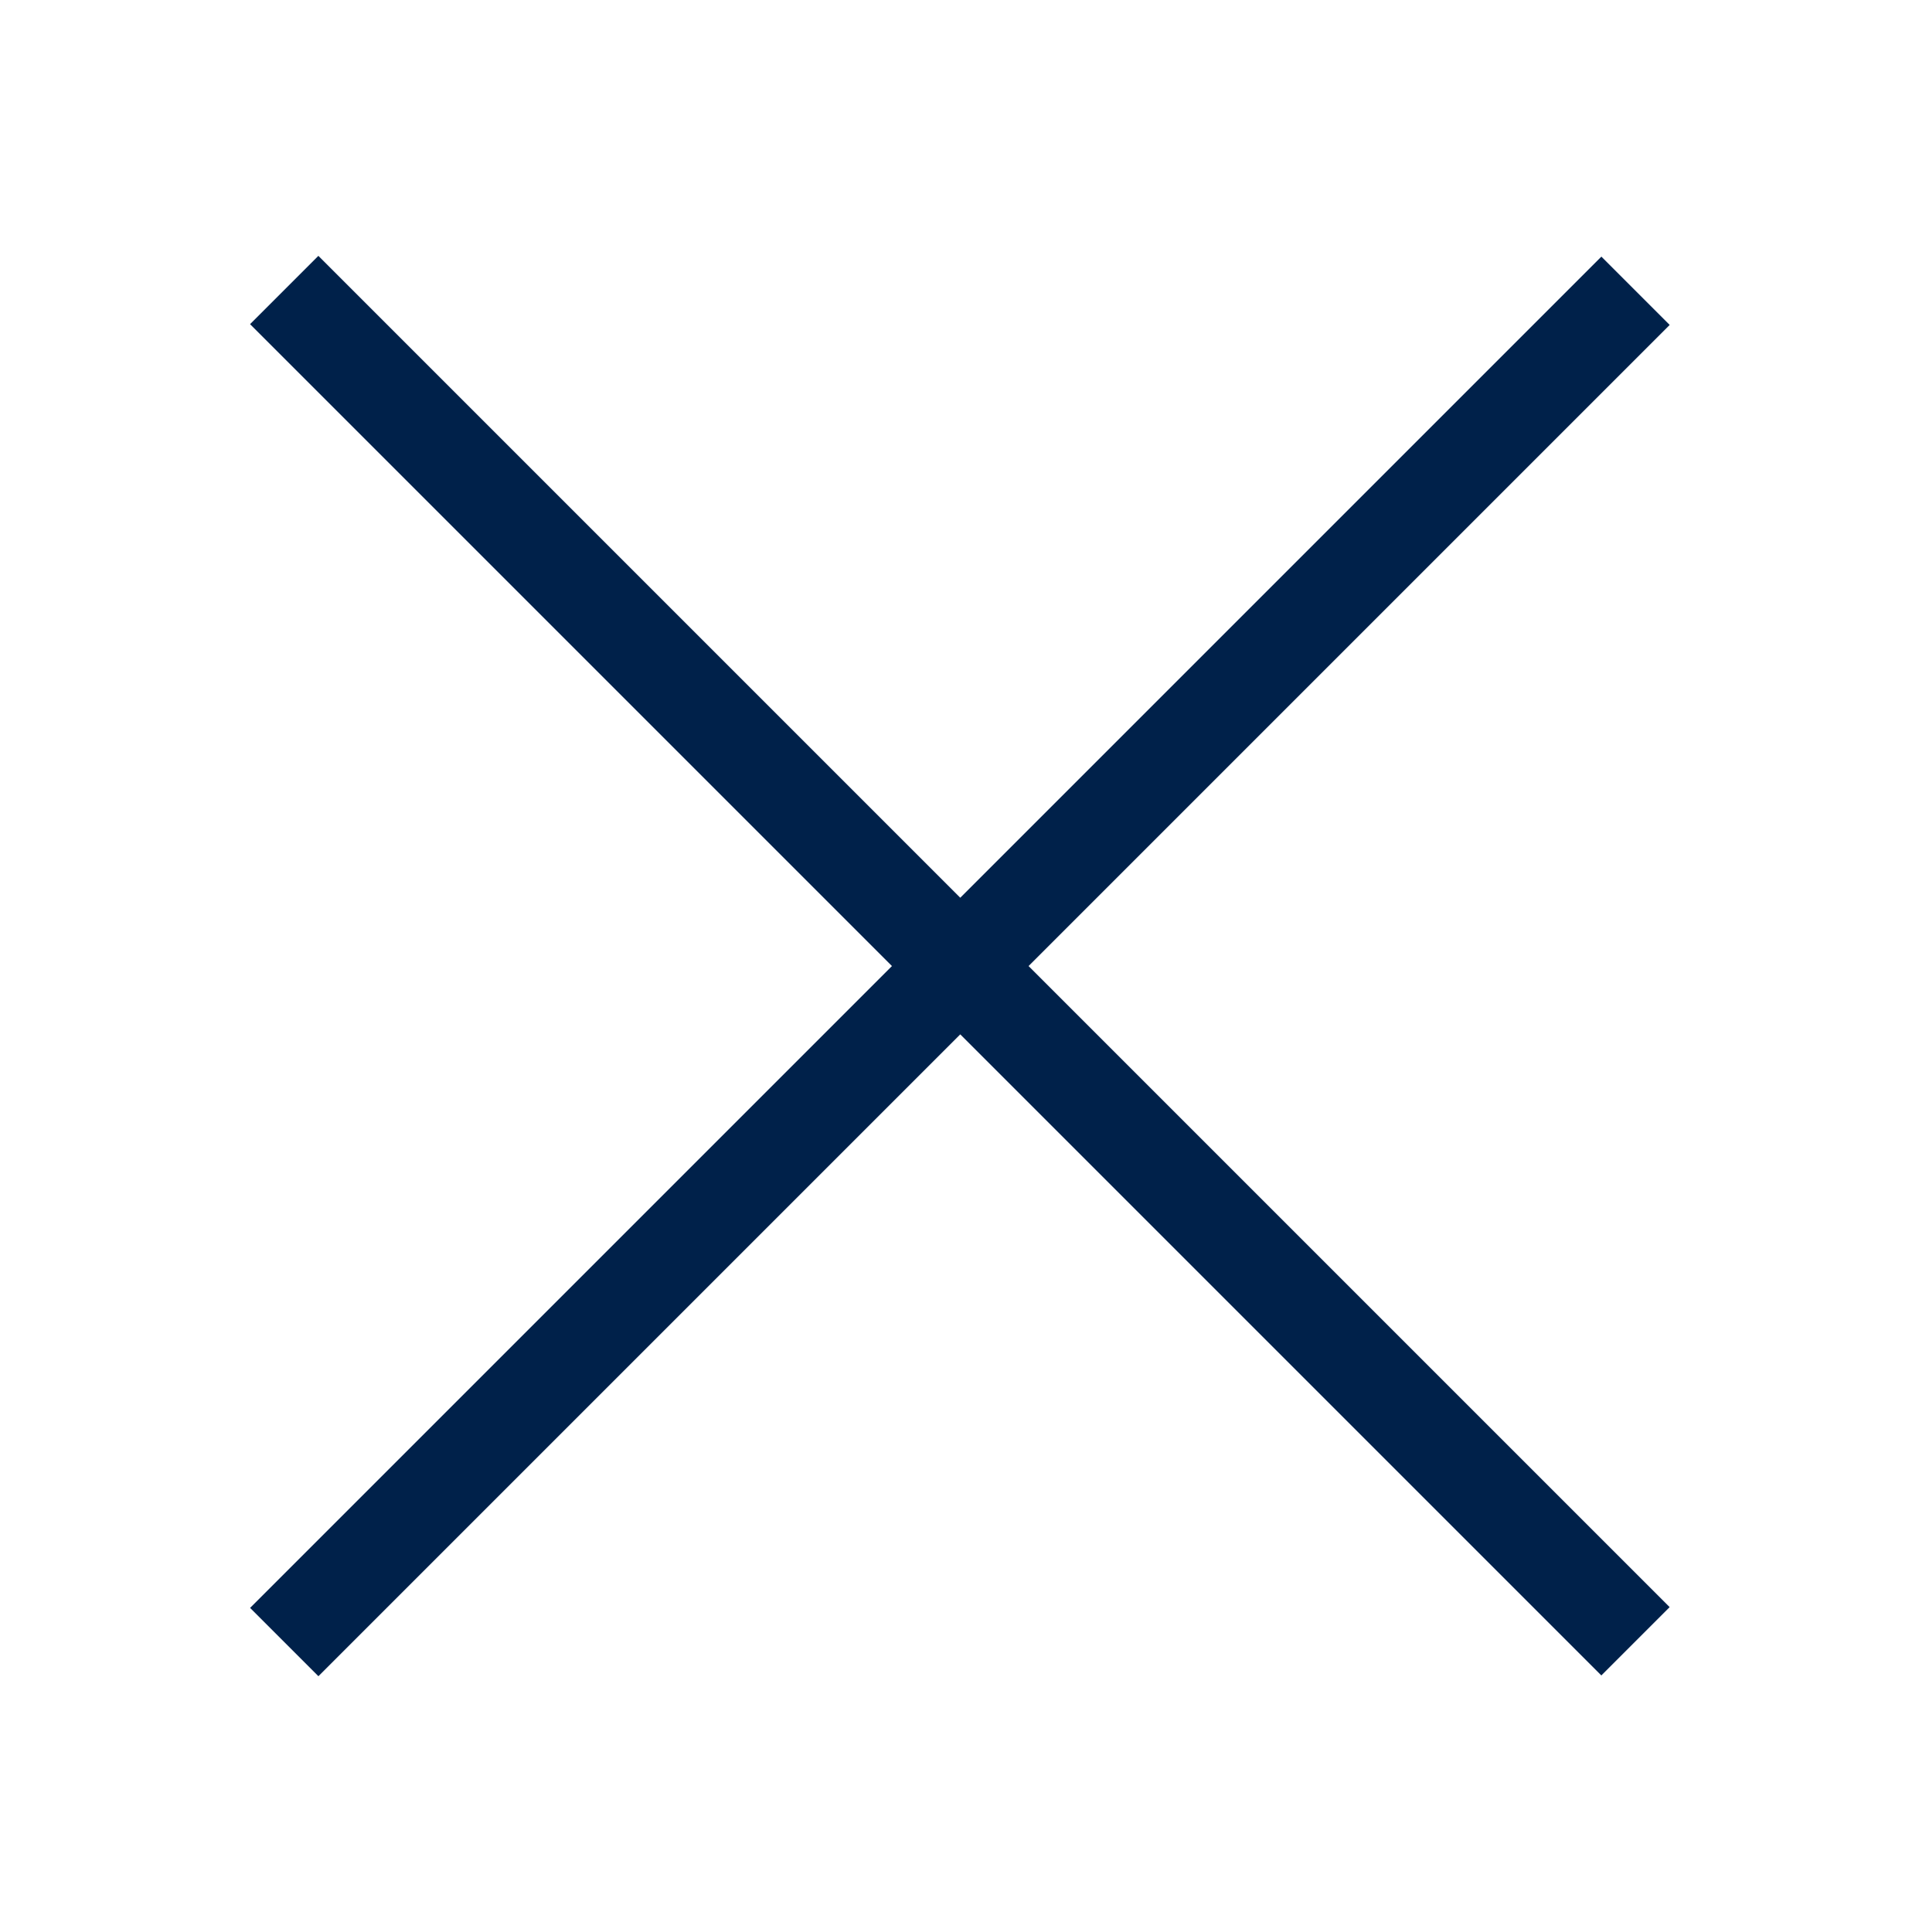 <svg width="40" height="40" viewBox="0 0 40 40" fill="none" xmlns="http://www.w3.org/2000/svg">
<rect x="33.154" y="34.688" width="39.565" height="2" transform="rotate(-135 33.154 34.688)" fill="#00214A"/>
<rect x="5.178" y="33.29" width="39.565" height="2" transform="rotate(-45 5.178 33.29)" fill="#00214A"/>
</svg>
